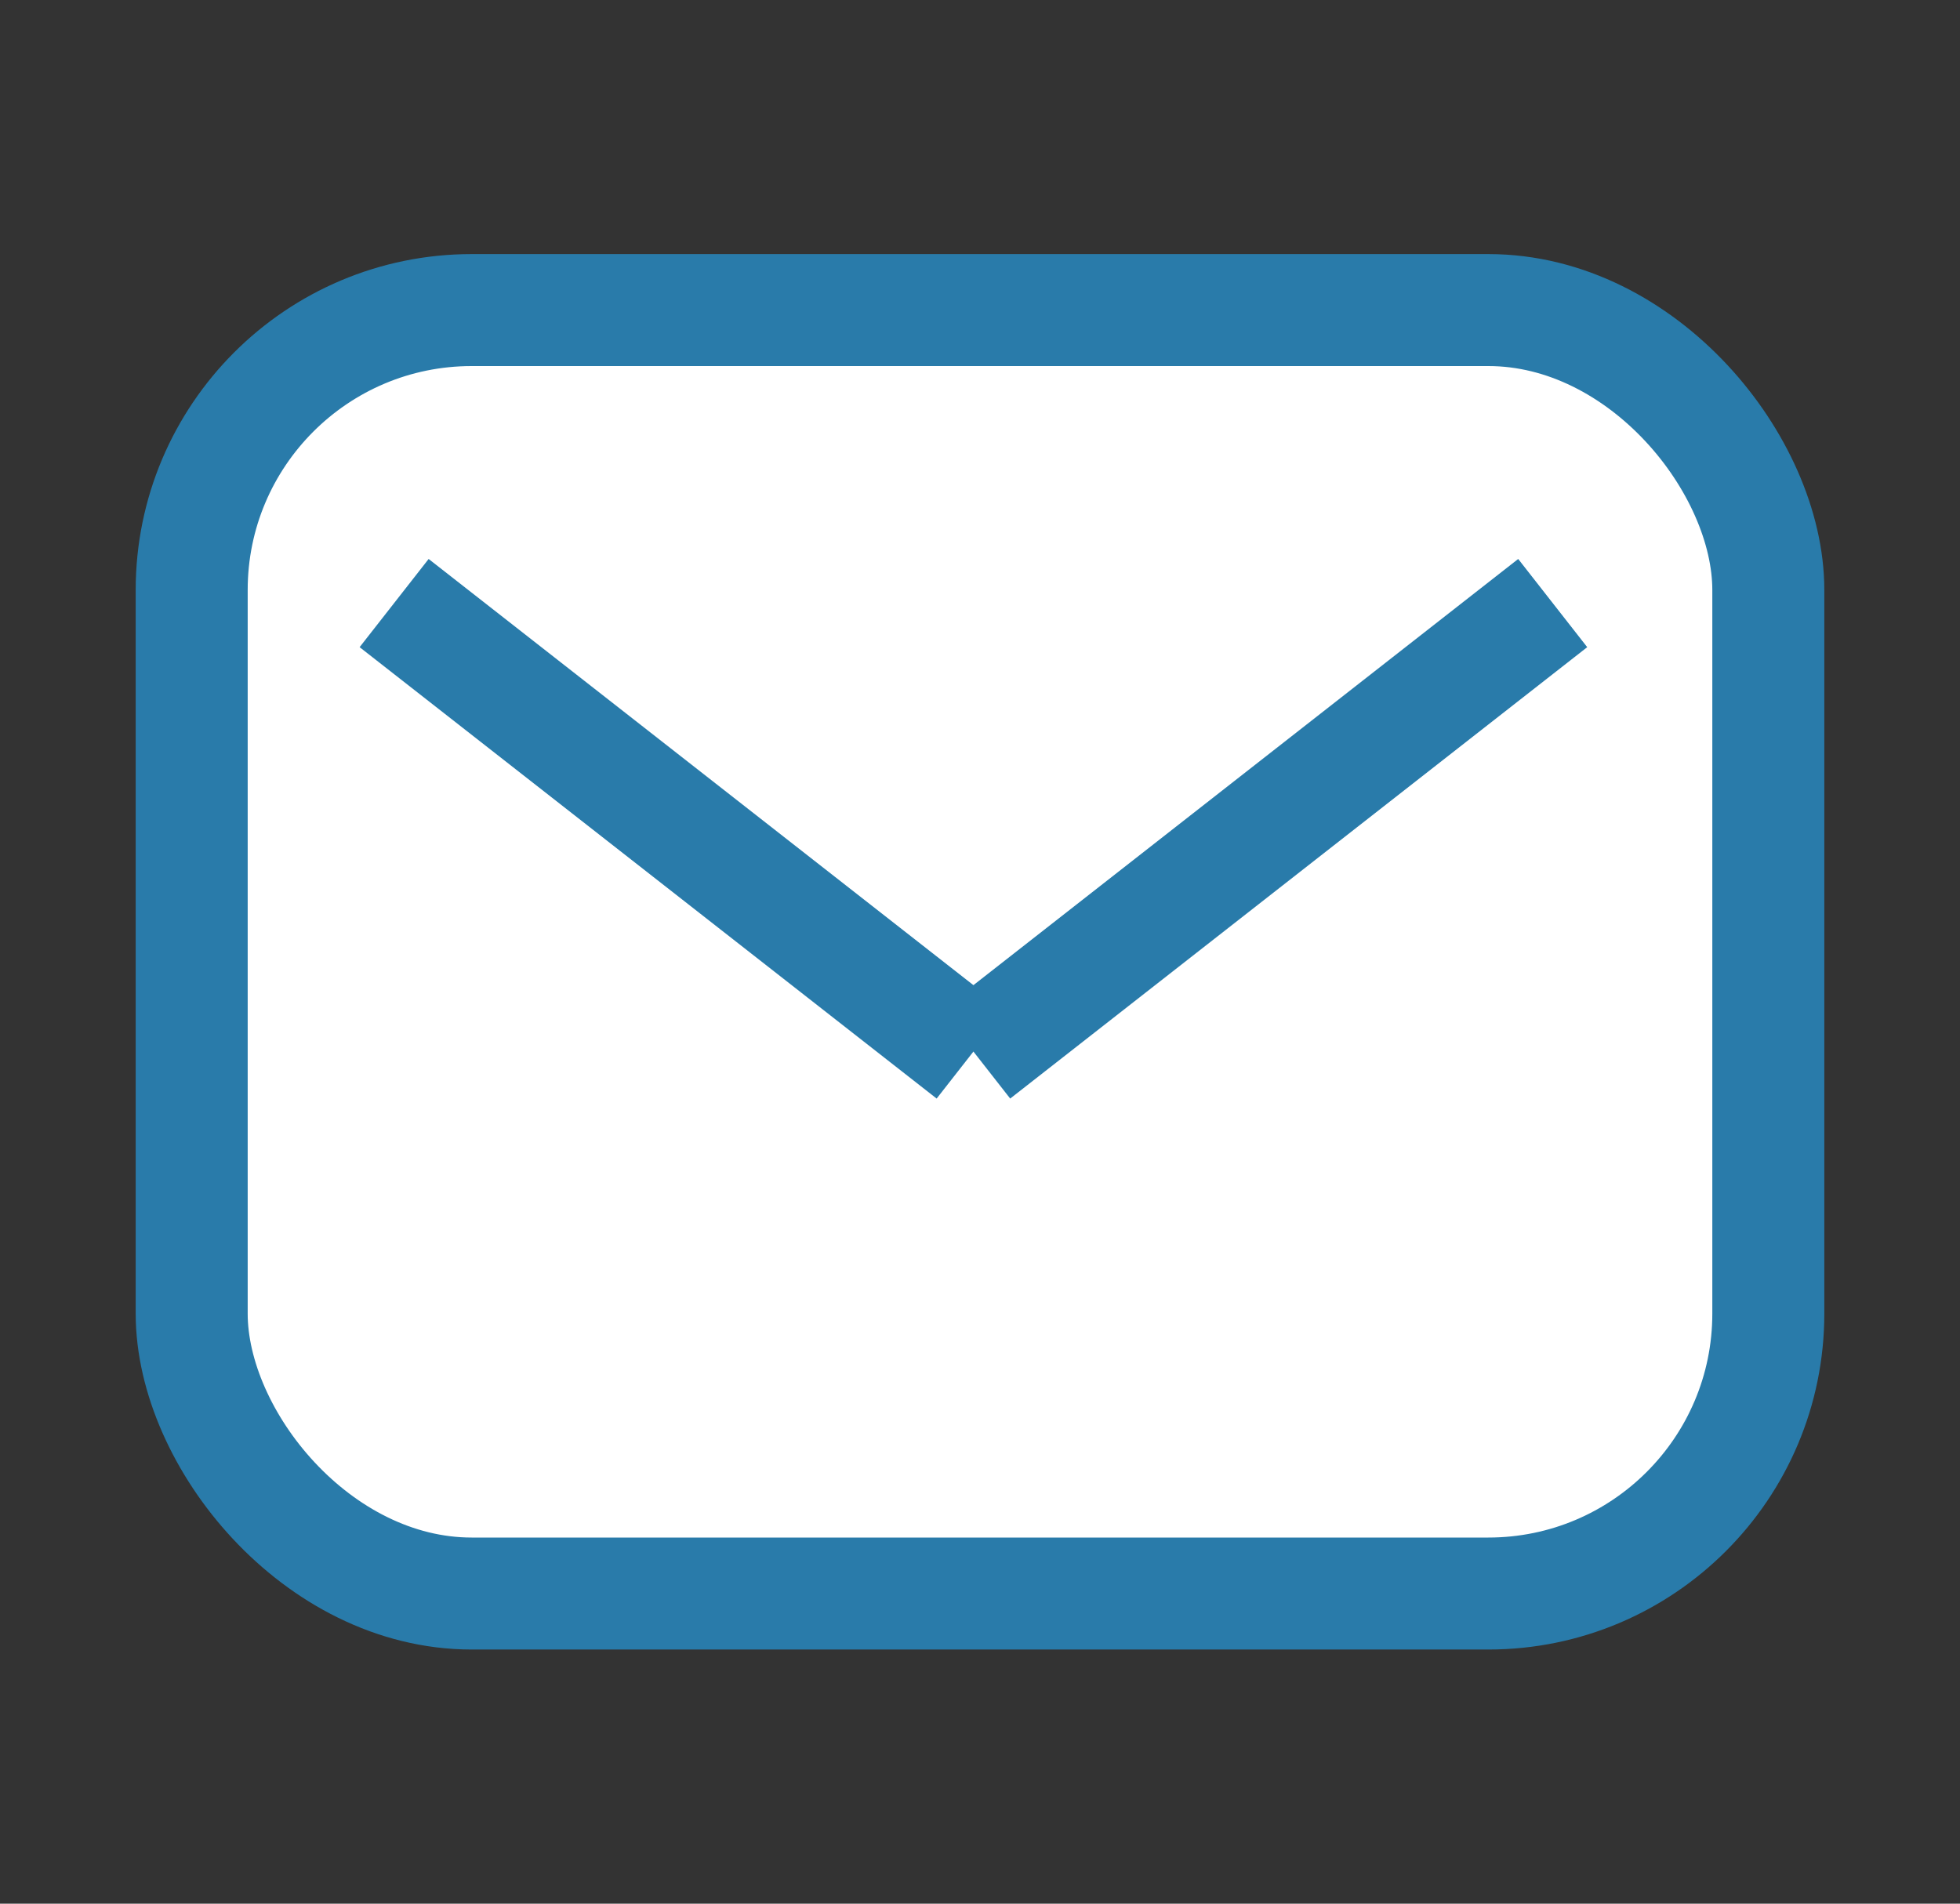 <svg width="35" height="34" viewBox="0 0 35 34" fill="none" xmlns="http://www.w3.org/2000/svg">
<rect x="0" y="0" width="35" height="34" fill="#333333" stroke="none"/>
<rect x="3.423" y="5.538" width="28.154" height="22.923" rx="5" fill="white" stroke="#297BAA" stroke-width="2"/>
<path d="M7.038 10.771L17.342 18.833" stroke="#297BAA" stroke-width="2"/>
<path d="M27.727 10.771L17.423 18.833" stroke="#297BAA" stroke-width="2"/>
</svg>
